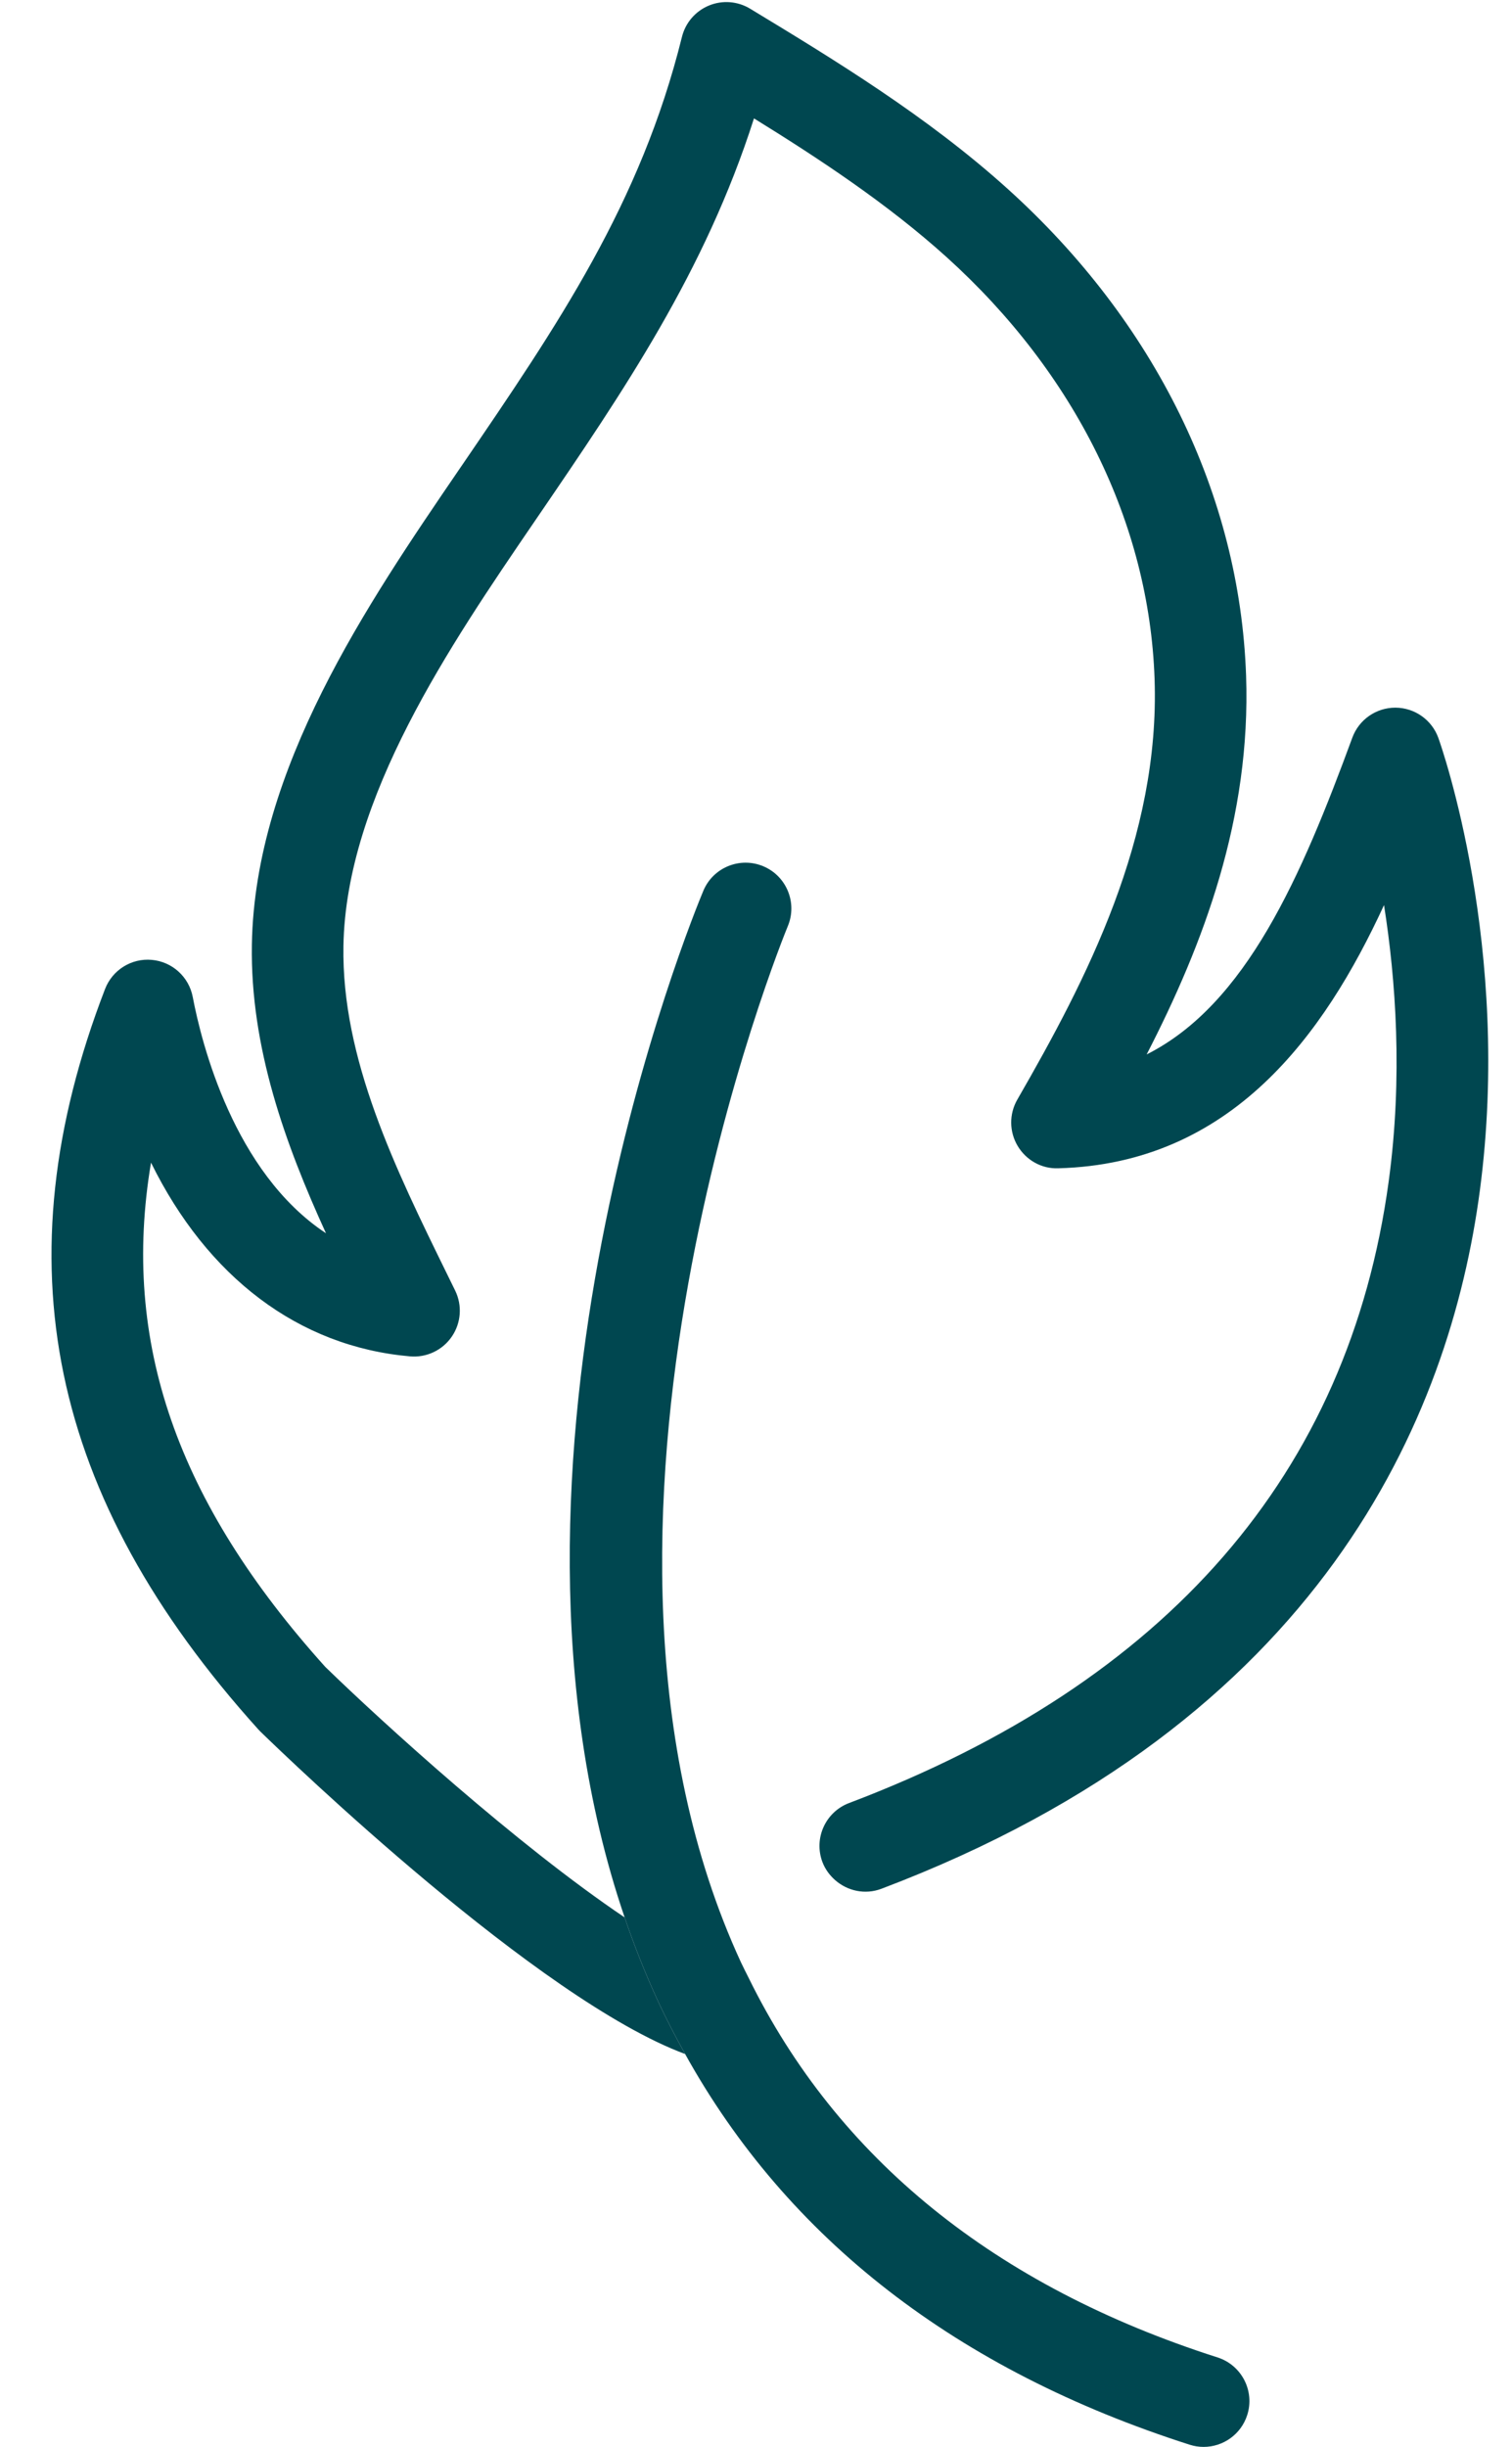 <?xml version="1.0" encoding="UTF-8" standalone="no"?><svg xmlns="http://www.w3.org/2000/svg" xmlns:xlink="http://www.w3.org/1999/xlink" fill="#000000" height="1332.2" preserveAspectRatio="xMidYMid meet" version="1" viewBox="641.2 394.0 823.8 1332.2" width="823.8" zoomAndPan="magnify"><g fill="#004750" id="change1_1"><path d="M 746.211 936.785 C 744.129 925.844 735.043 917.609 723.945 916.602 C 712.84 915.57 702.438 922.082 698.43 932.48 C 641.199 1080.953 667.734 1209.031 781.934 1335.562 C 782.293 1335.961 782.668 1336.352 783.051 1336.723 C 798.836 1352.082 934.461 1482.641 1014.477 1512.293 C 1009.195 1502.781 1004.125 1493.113 999.504 1483.082 C 992.676 1468.262 986.73 1453.184 981.531 1437.922 C 922.762 1398.383 849.668 1331.883 818.43 1301.531 C 737.746 1211.914 707.027 1124.824 723.477 1026.98 C 754.109 1089.145 803.738 1127.172 864.621 1132.465 C 873.594 1133.242 882.27 1129.133 887.352 1121.723 C 892.441 1114.305 893.141 1104.723 889.191 1096.645 L 884.898 1087.895 C 856.566 1030.16 827.27 970.477 828.316 909.031 C 829.688 828.344 886.539 745.102 932.223 678.23 L 934.266 675.242 C 980.957 606.871 1025.348 541.887 1051.996 458.465 C 1087.547 480.422 1124.828 505.016 1156.887 533.938 C 1227.027 597.258 1267.301 678.793 1270.258 763.551 C 1273.281 850.066 1233.25 927.18 1195.477 992.664 C 1190.973 1000.488 1191.035 1010.137 1195.656 1017.887 C 1200.277 1025.645 1208.688 1030.414 1217.762 1030.066 C 1312.082 1027.562 1362.648 957.52 1395.27 886.77 C 1401.641 927.055 1405.594 980.25 1397.793 1037.348 C 1376.09 1196.203 1277.18 1310.023 1103.809 1375.652 C 1090.918 1380.531 1084.43 1394.934 1089.305 1407.812 C 1090.801 1411.742 1093.238 1414.98 1096.176 1417.582 C 1102.887 1423.512 1112.512 1425.711 1121.469 1422.312 C 1361.293 1331.531 1431.133 1165.473 1447.492 1042.152 C 1465.035 909.898 1426.543 800.41 1424.898 795.82 C 1421.359 785.938 1412.008 779.336 1401.512 779.281 C 1401.469 779.281 1401.449 779.281 1401.418 779.281 C 1390.953 779.281 1381.613 785.801 1378 795.629 C 1350.215 871.207 1320.18 940.812 1265.945 968.082 C 1296.973 907.844 1322.832 839.402 1320.117 761.801 C 1316.672 663.43 1270.578 569.355 1190.305 496.906 C 1146.18 457.078 1095.031 426.09 1049.898 398.738 C 1043.117 394.637 1034.777 393.988 1027.457 397.02 C 1020.125 400.043 1014.668 406.371 1012.758 414.066 C 990.215 504.879 945.195 570.785 893.066 647.105 L 891.023 650.082 C 841.586 722.469 780.059 812.547 778.434 908.184 C 777.48 964.094 796.613 1016.898 818.812 1065.445 C 768.559 1032.27 751.012 962.027 746.211 936.785" fill="inherit"/><path d="M 1070.422 898.27 C 1075.738 885.57 1069.77 870.961 1057.07 865.629 C 1044.371 860.301 1029.738 866.27 1024.41 878.98 C 1018.852 892.23 896.637 1188.969 981.531 1437.922 C 986.734 1453.18 992.68 1468.262 999.508 1483.078 C 1004.129 1493.109 1009.199 1502.781 1014.48 1512.289 C 1070.328 1612.922 1162.57 1684.469 1289.391 1725.012 C 1291.91 1725.82 1294.469 1726.199 1296.988 1726.199 C 1307.539 1726.199 1317.352 1719.441 1320.738 1708.852 C 1324.941 1695.73 1317.699 1681.691 1304.578 1677.488 C 1183.211 1638.691 1097.379 1569.121 1049.078 1470.809 C 1047.691 1467.988 1046.219 1465.219 1044.891 1462.352 C 935.703 1225.789 1069.059 901.52 1070.422 898.27" fill="inherit"/></g></svg>